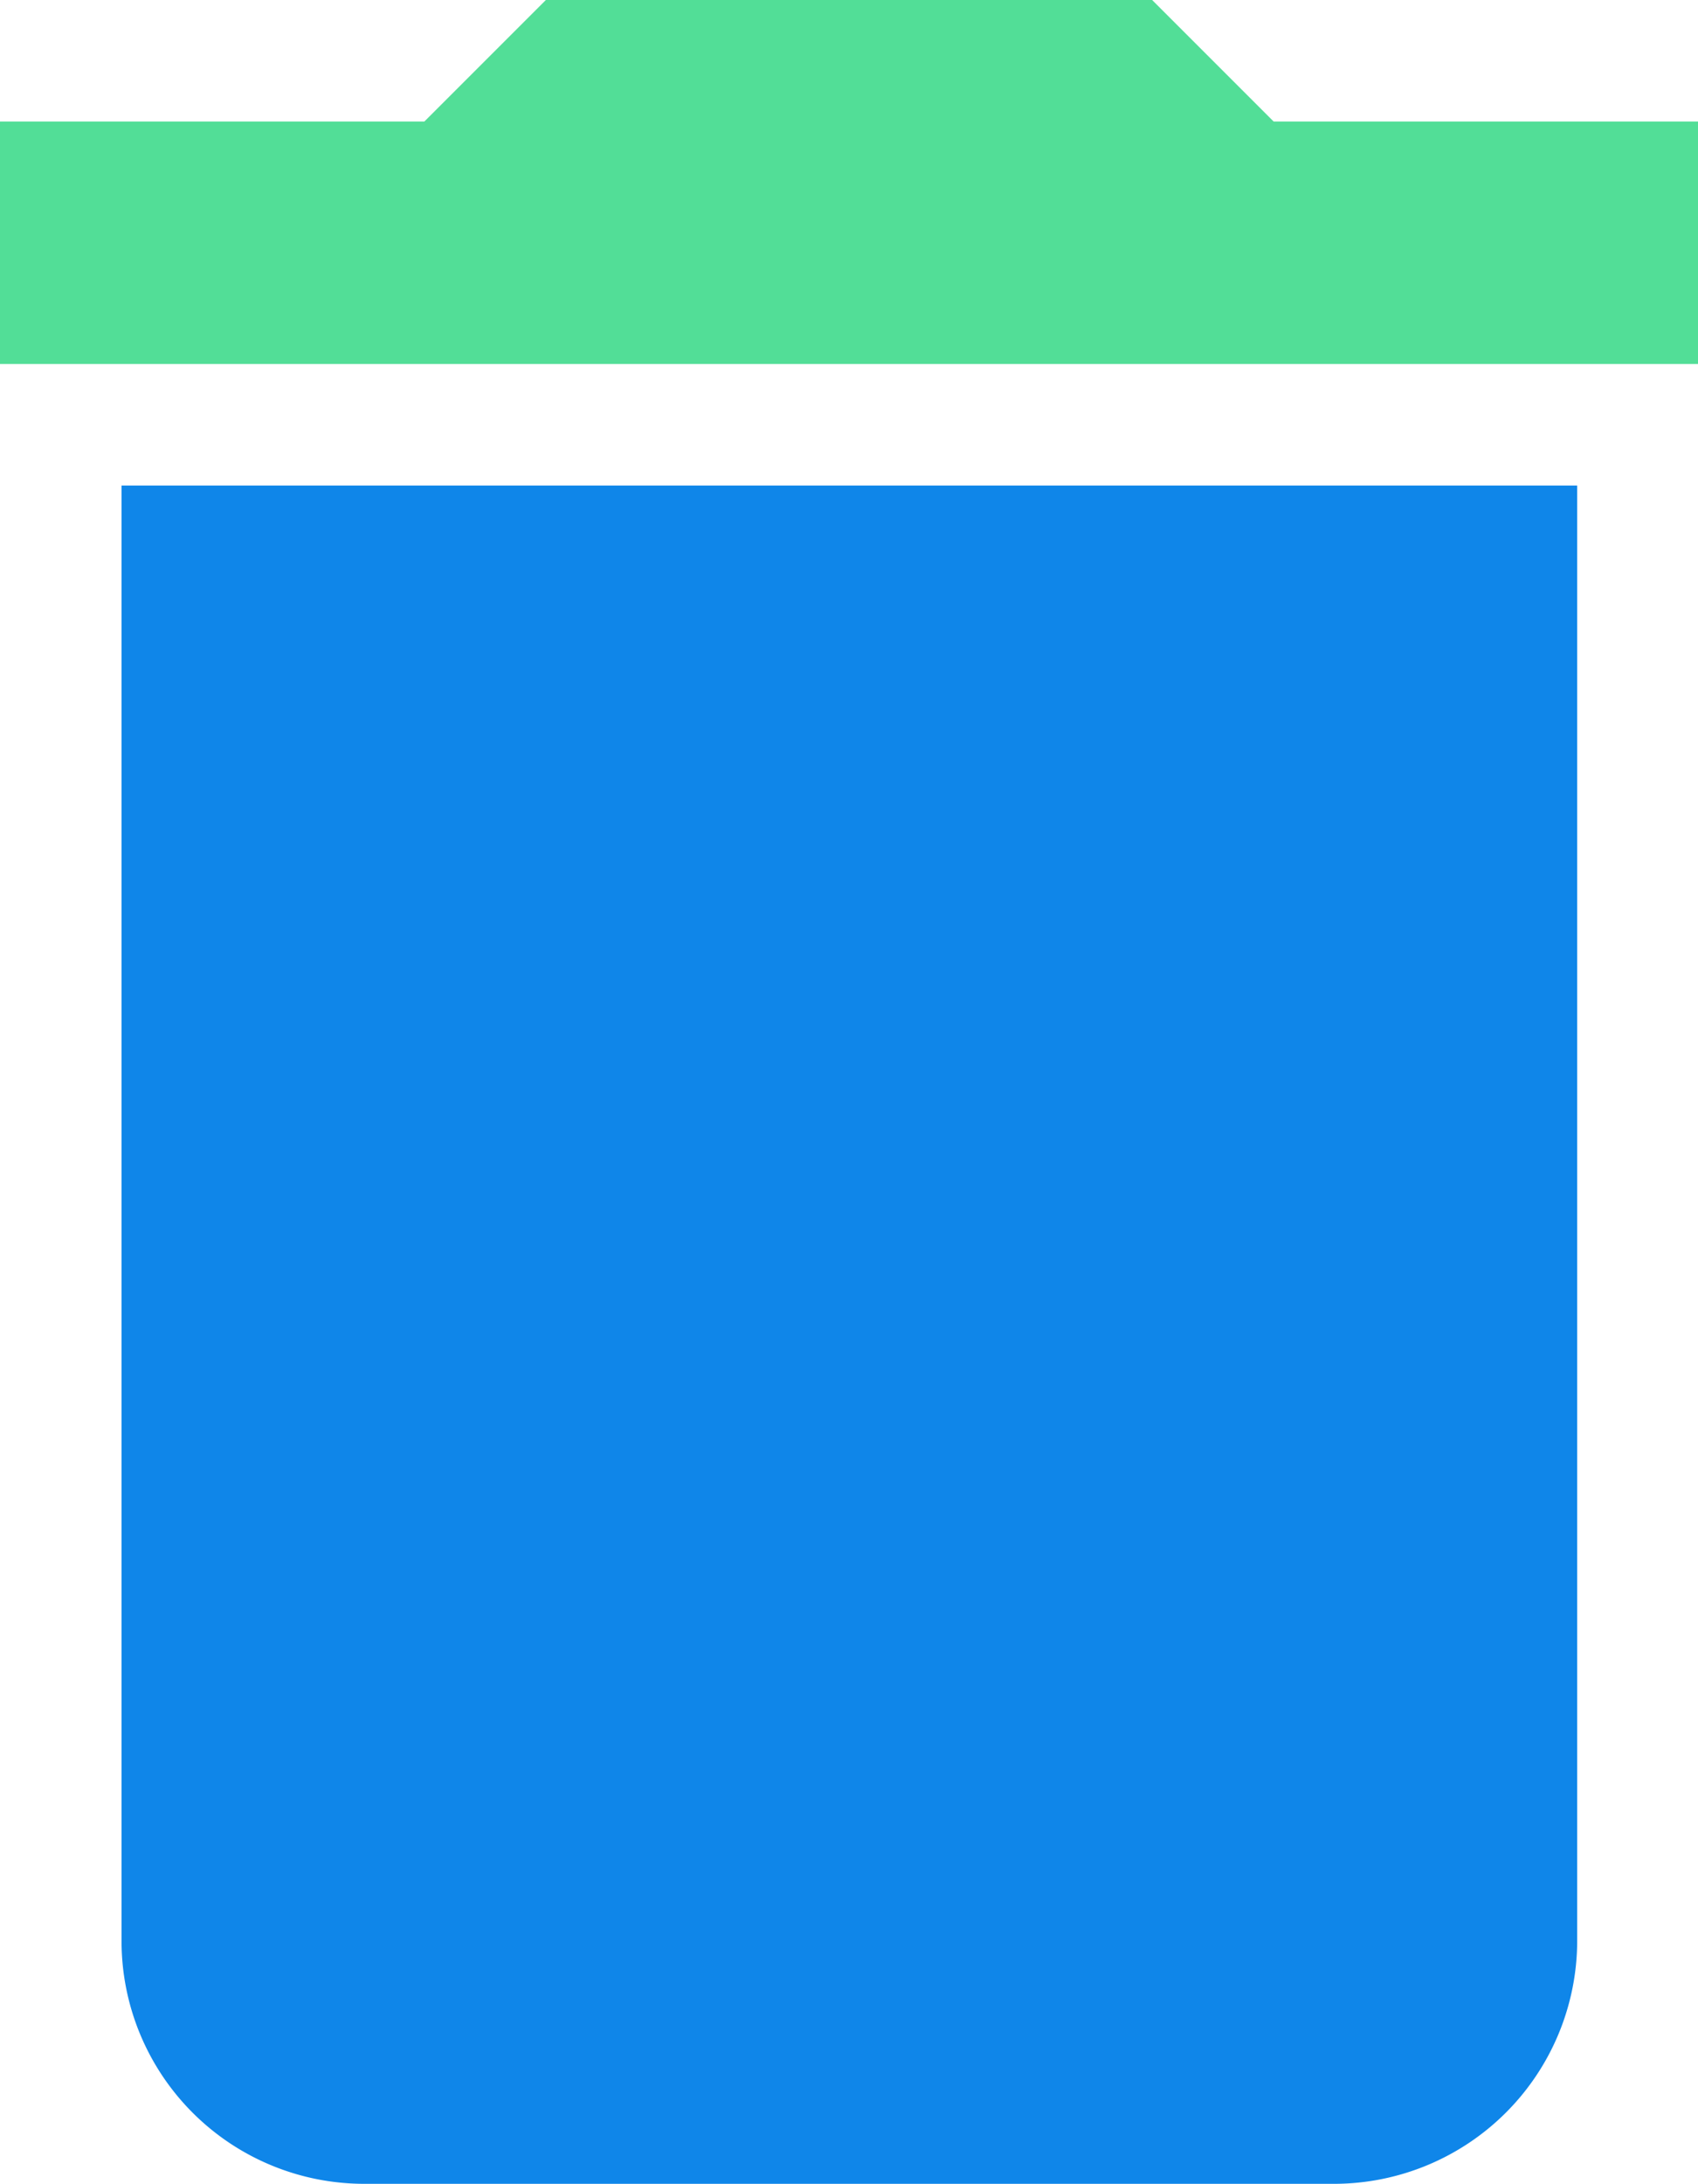 <svg xmlns="http://www.w3.org/2000/svg" id="Group_6635" width="23.33" height="30" data-name="Group 6635" viewBox="0 0 23.33 30">
    <defs>
        <style>
            .cls-1{fill:#0f86e9}.cls-2{fill:#52de97}
        </style>
    </defs>
    <path id="Path_11920" d="M21.67 26.67A3.342 3.342 0 0 1 18.34 30H5a3.335 3.335 0 0 1-3.33-3.33v-20h20z" class="cls-1" data-name="Path 11920"/>
    <path id="Path_11921" d="M0 1.67h5.83L7.5 0h8.33l1.67 1.67h5.83V5H0z" class="cls-2" data-name="Path 11921"/>
</svg>
